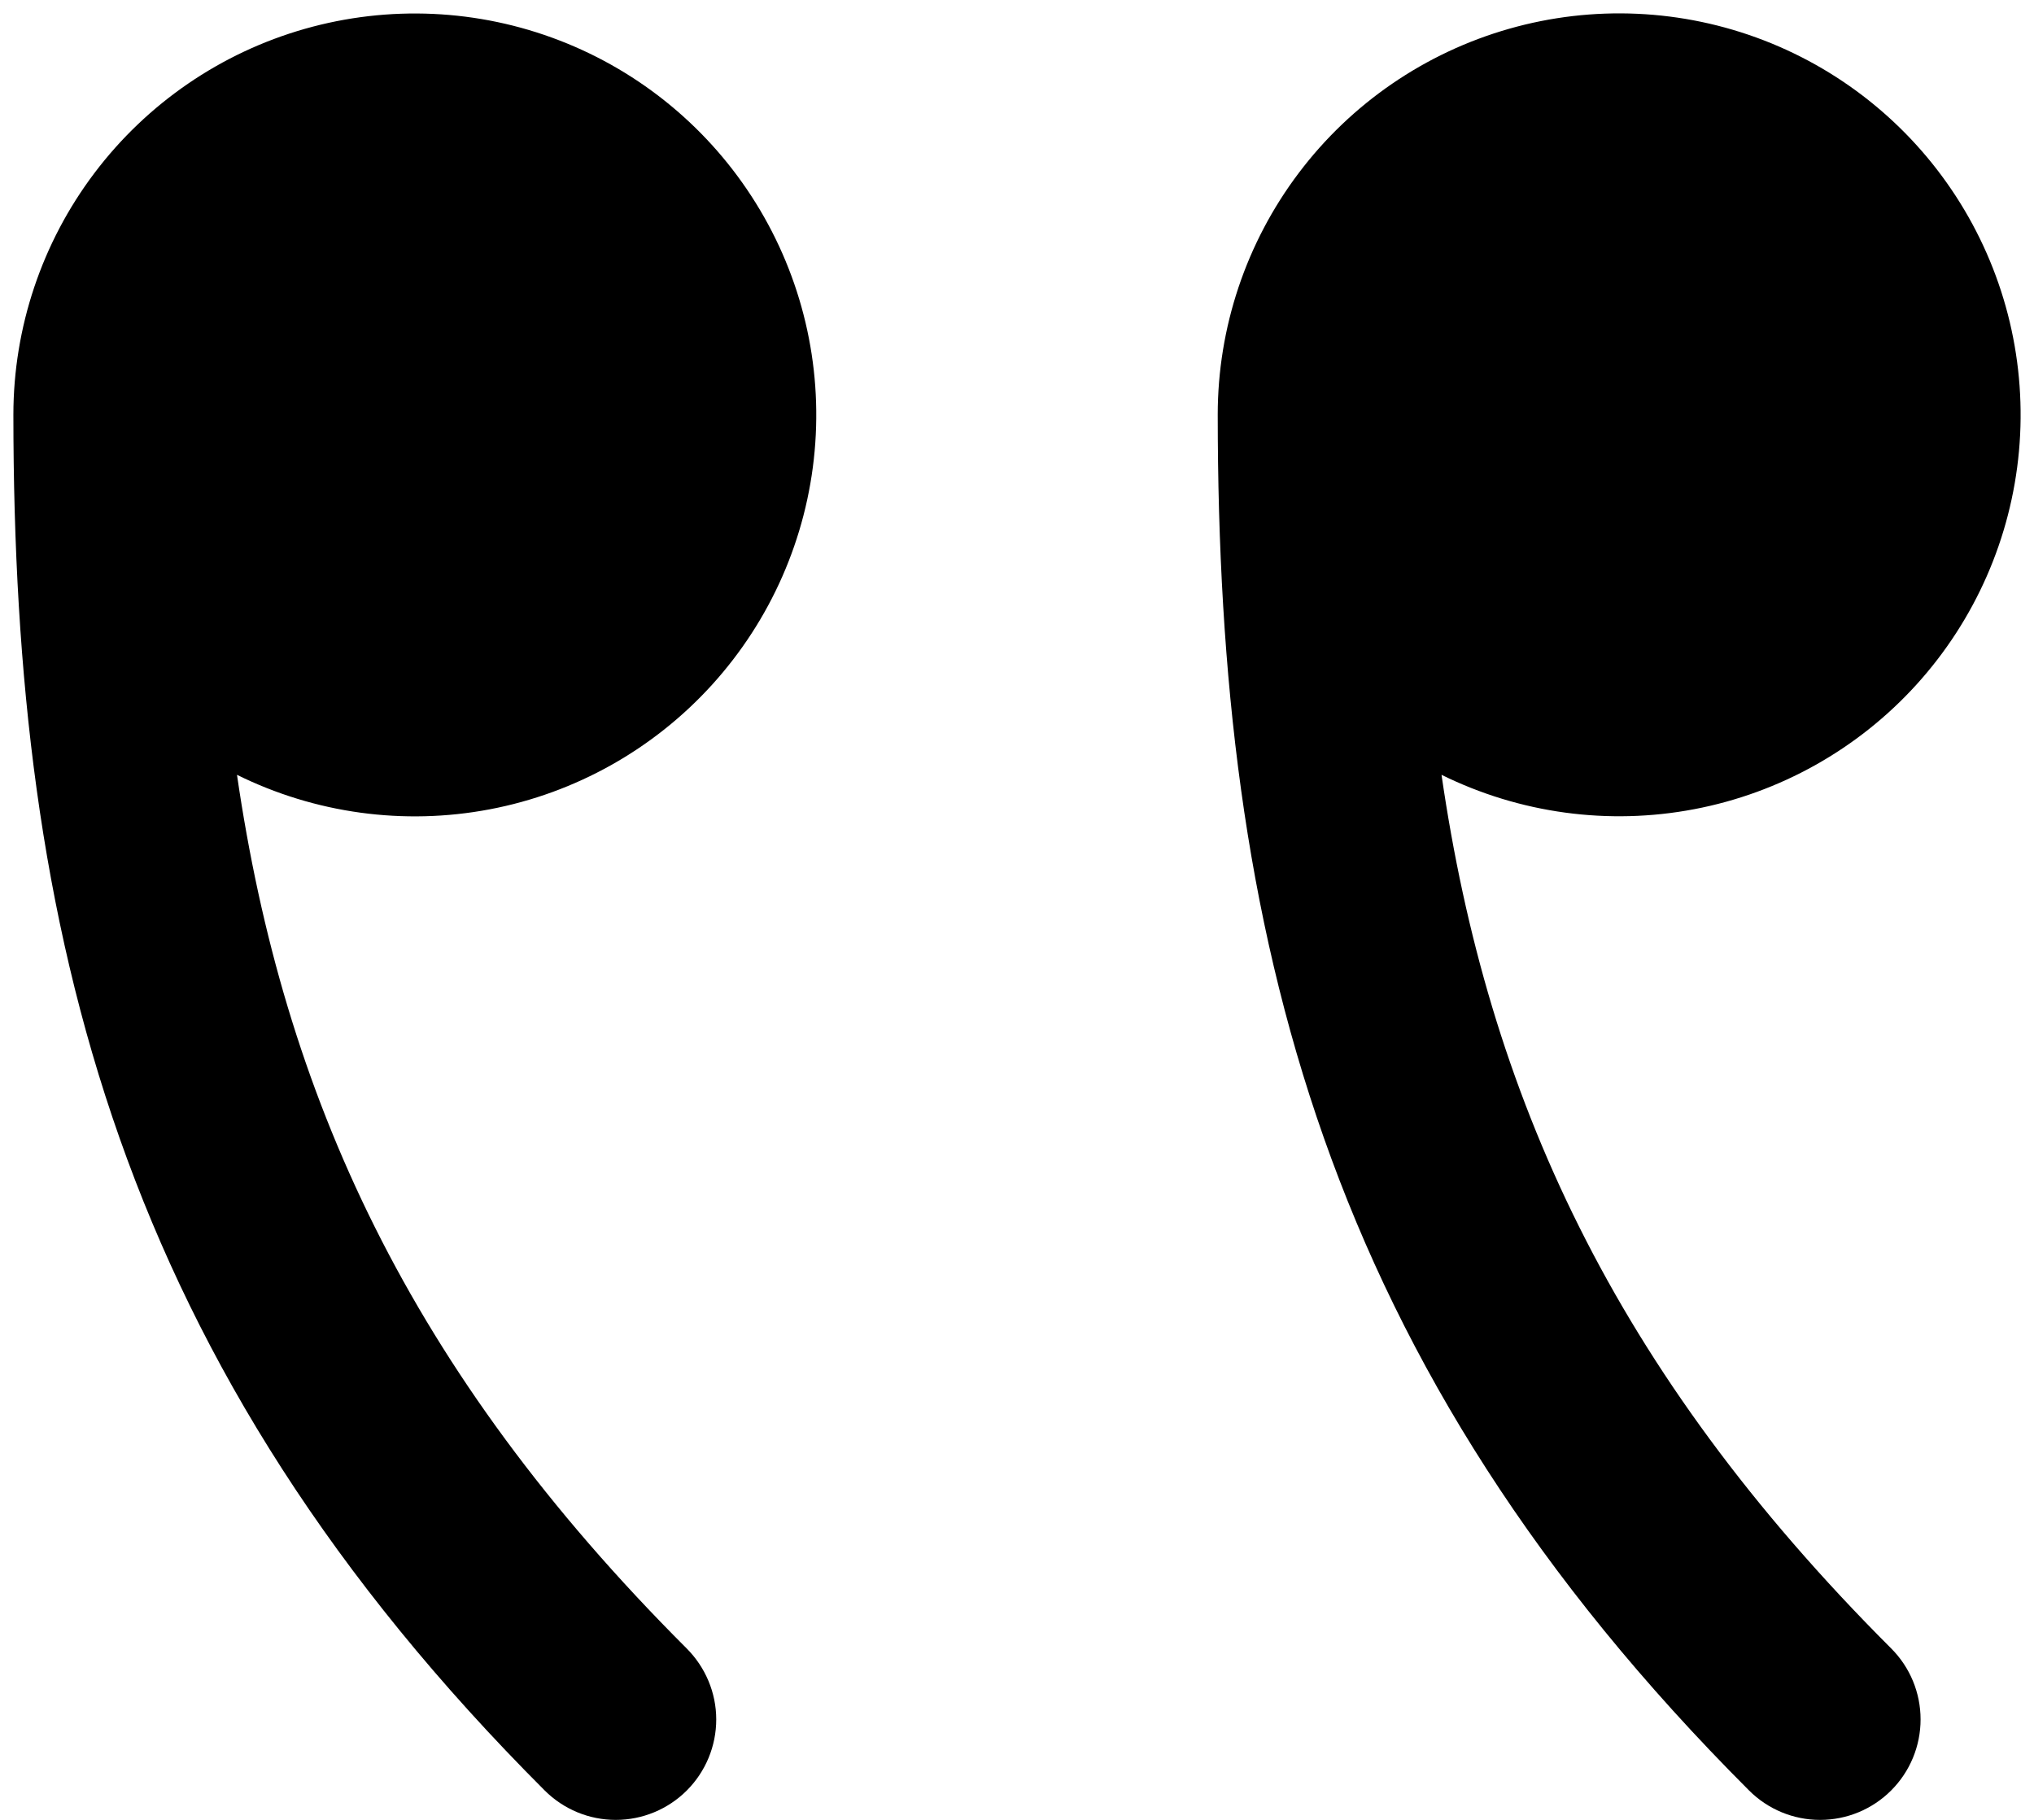 <svg width="76" height="68" viewBox="0 0 76 68" fill="none" xmlns="http://www.w3.org/2000/svg">
<path d="M25.655 61.592C15.252 51.197 10.595 40.892 8.855 28.951C11.778 30.396 15.092 30.849 18.295 30.241C21.498 29.634 24.416 27.999 26.607 25.585C28.798 23.171 30.143 20.109 30.438 16.862C30.734 13.615 29.963 10.361 28.243 7.591C26.523 4.821 23.948 2.687 20.907 1.512C17.866 0.337 14.525 0.185 11.389 1.078C8.254 1.971 5.495 3.862 3.53 6.464C1.565 9.065 0.502 12.236 0.5 15.496C0.507 34.937 4.46 51.002 20.352 66.901C21.057 67.606 22.012 68.001 23.008 68.001C24.003 68.001 24.958 67.606 25.663 66.901C26.367 66.197 26.762 65.242 26.762 64.246C26.762 63.251 26.359 62.296 25.655 61.592ZM70.662 61.592C60.26 51.197 55.595 40.892 53.862 28.951C56.786 30.394 60.1 30.845 63.302 30.236C66.505 29.627 69.422 27.991 71.612 25.576C73.802 23.161 75.145 20.098 75.439 16.852C75.733 13.605 74.961 10.351 73.24 7.582C71.519 4.813 68.943 2.68 65.902 1.506C62.86 0.332 59.519 0.181 56.385 1.076C53.25 1.97 50.491 3.861 48.528 6.463C46.563 9.066 45.501 12.236 45.5 15.496C45.508 34.937 49.46 51.002 65.353 66.901C66.057 67.606 67.012 68.001 68.007 68.001C69.003 68.001 69.958 67.606 70.662 66.901C71.367 66.197 71.762 65.242 71.762 64.246C71.762 63.251 71.367 62.296 70.662 61.592Z" fill="black"/>
</svg>
